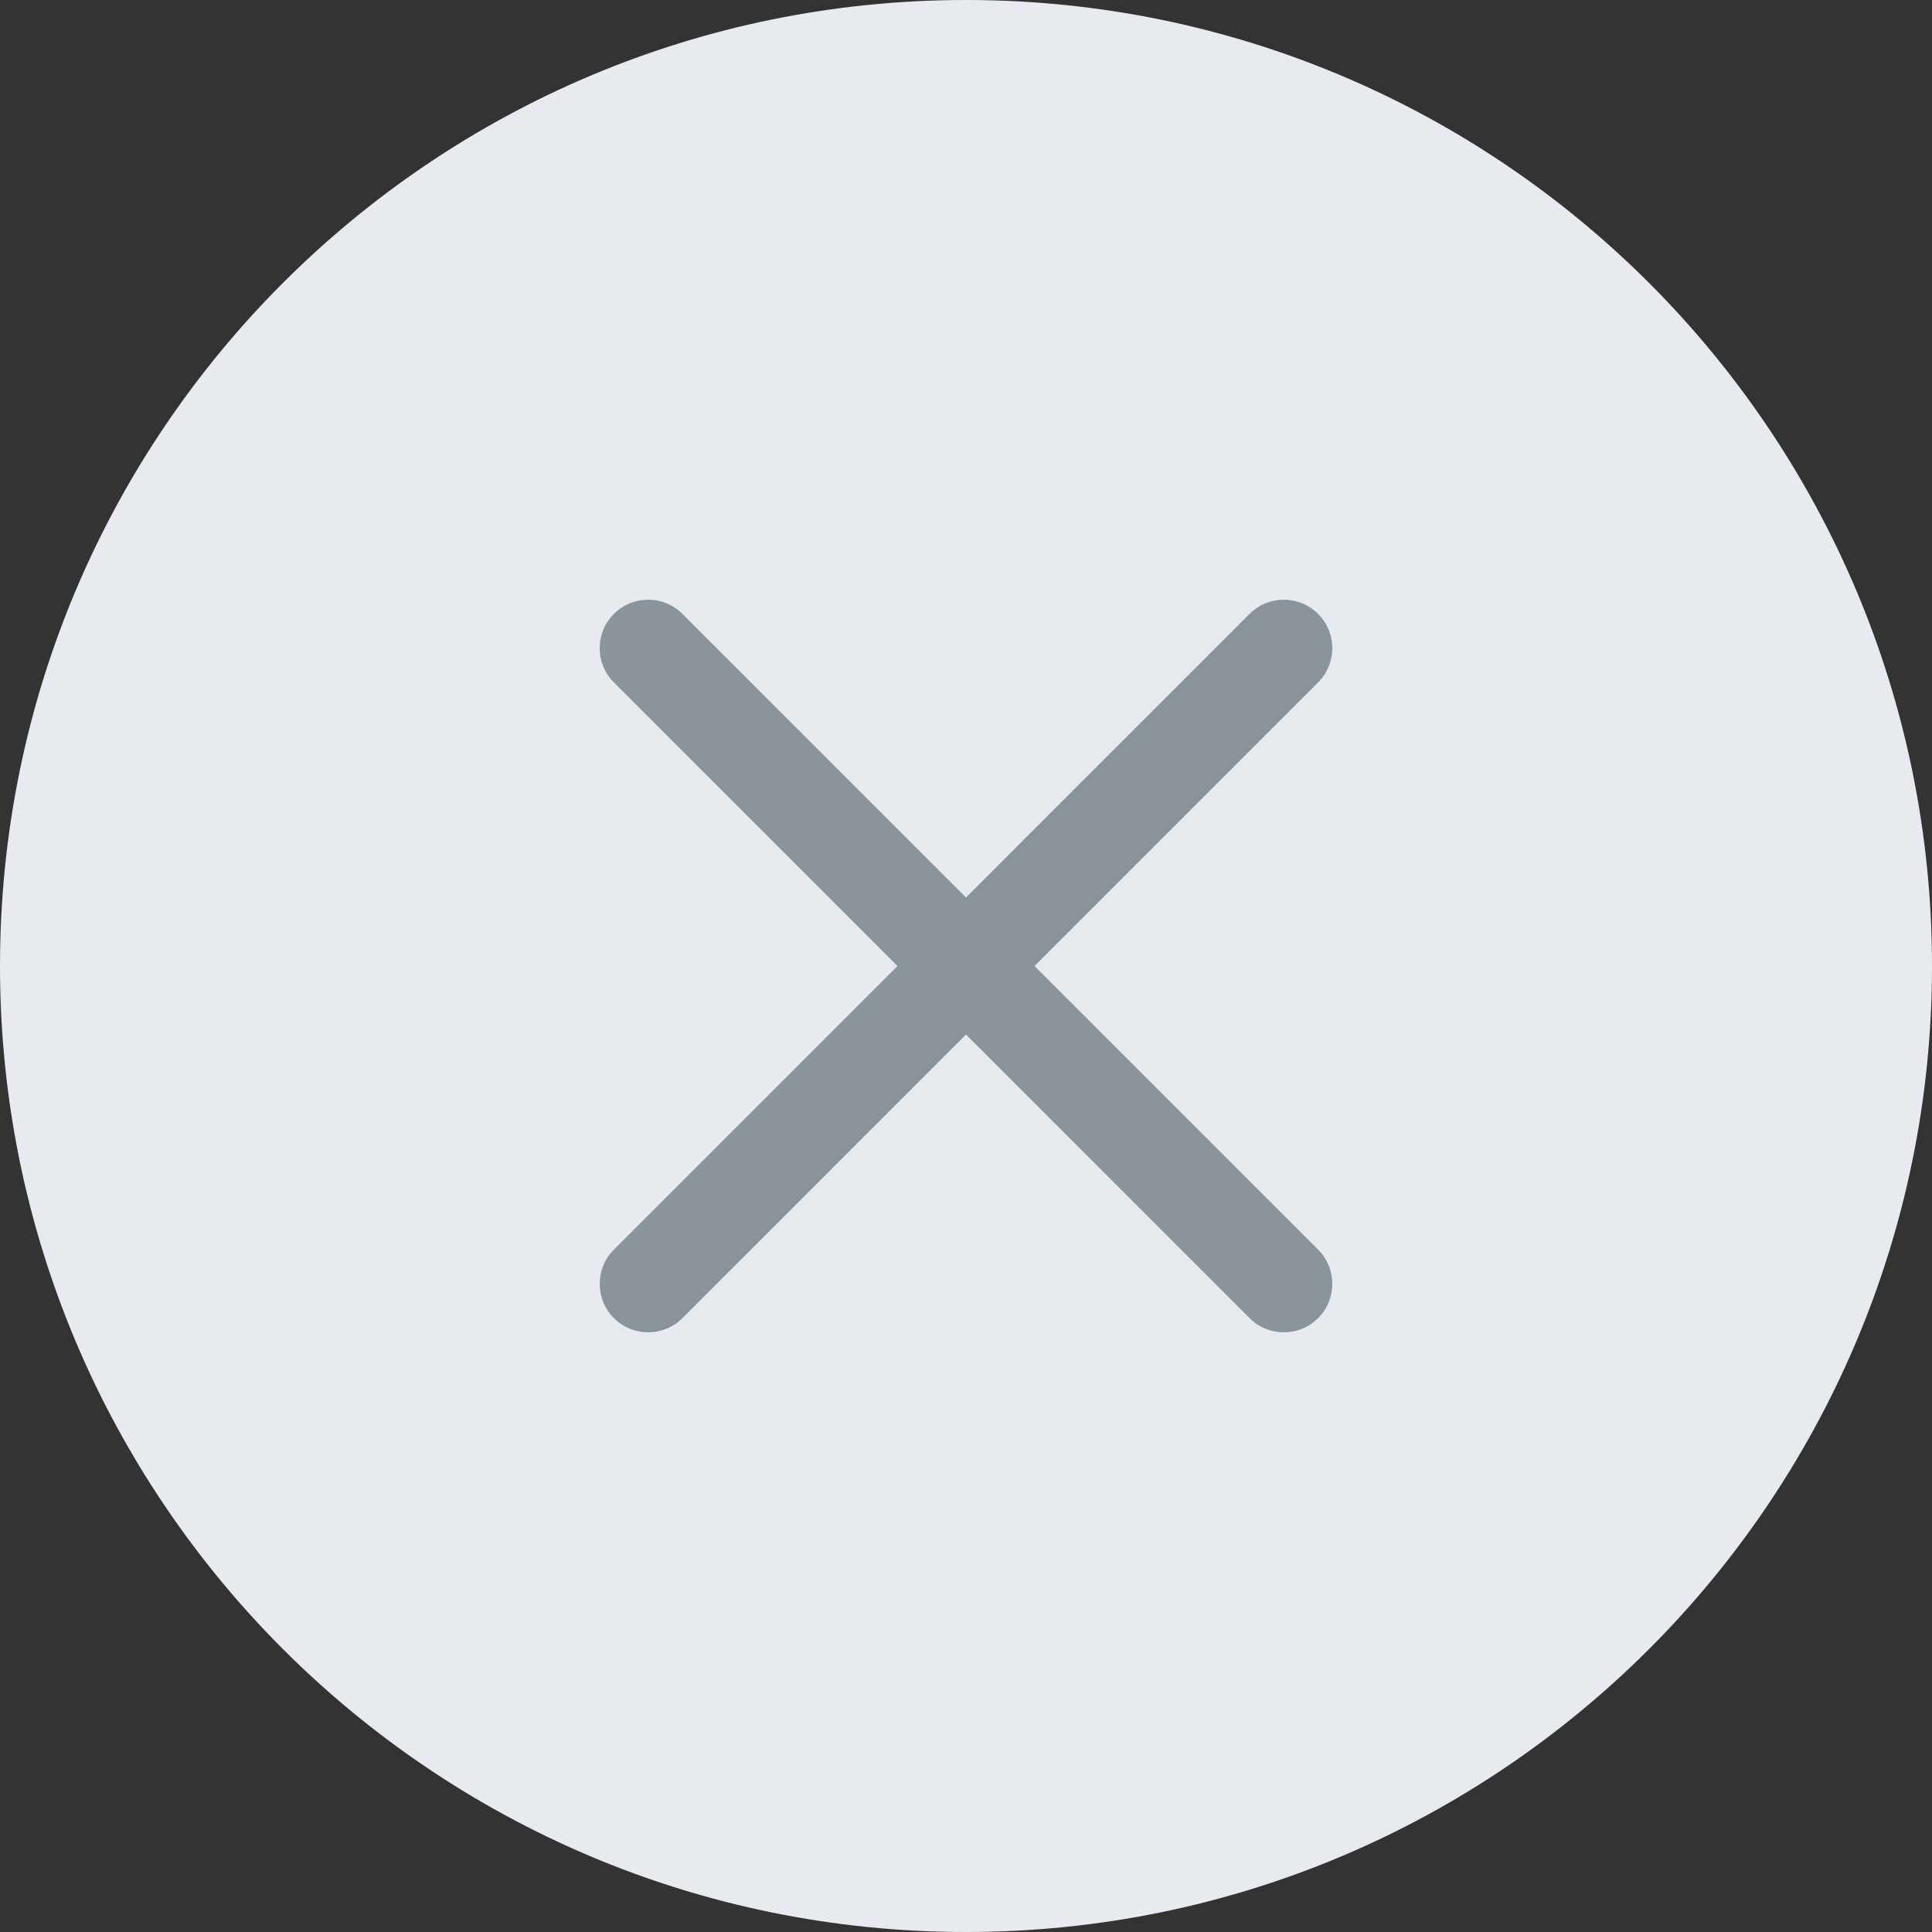 <?xml version="1.0" encoding="UTF-8"?> <svg xmlns="http://www.w3.org/2000/svg" width="40" height="40" viewBox="0 0 40 40" fill="none"><rect x="0" y="0" width="40" height="40" fill="#333333" stroke="none"/> <g clip-path="url(#clip0_259_13)"> <path d="M40 20C40 31.046 31.046 40 20 40C8.954 40 0 31.046 0 20C0 8.954 8.954 0 20 0C31.046 0 40 8.954 40 20Z" fill="#E7EBEF"></path> <path fill-rule="evenodd" clip-rule="evenodd" d="M12.71 27.291C12.318 26.899 12.318 26.263 12.71 25.872L25.871 12.71C26.263 12.318 26.898 12.318 27.29 12.71V12.71C27.682 13.101 27.682 13.737 27.29 14.129L14.129 27.291C13.737 27.682 13.101 27.682 12.71 27.291V27.291Z" fill="#8C949B"></path> <path fill-rule="evenodd" clip-rule="evenodd" d="M27.29 27.291C27.682 26.899 27.682 26.263 27.29 25.871L14.129 12.71C13.737 12.318 13.101 12.318 12.71 12.71V12.71C12.318 13.101 12.318 13.737 12.71 14.129L25.871 27.291C26.263 27.682 26.898 27.682 27.29 27.291V27.291Z" fill="#8C949B"></path> </g> <defs> <clipPath id="clip0_259_13"> <rect width="40" height="40" fill="white"></rect> </clipPath> </defs> </svg> 